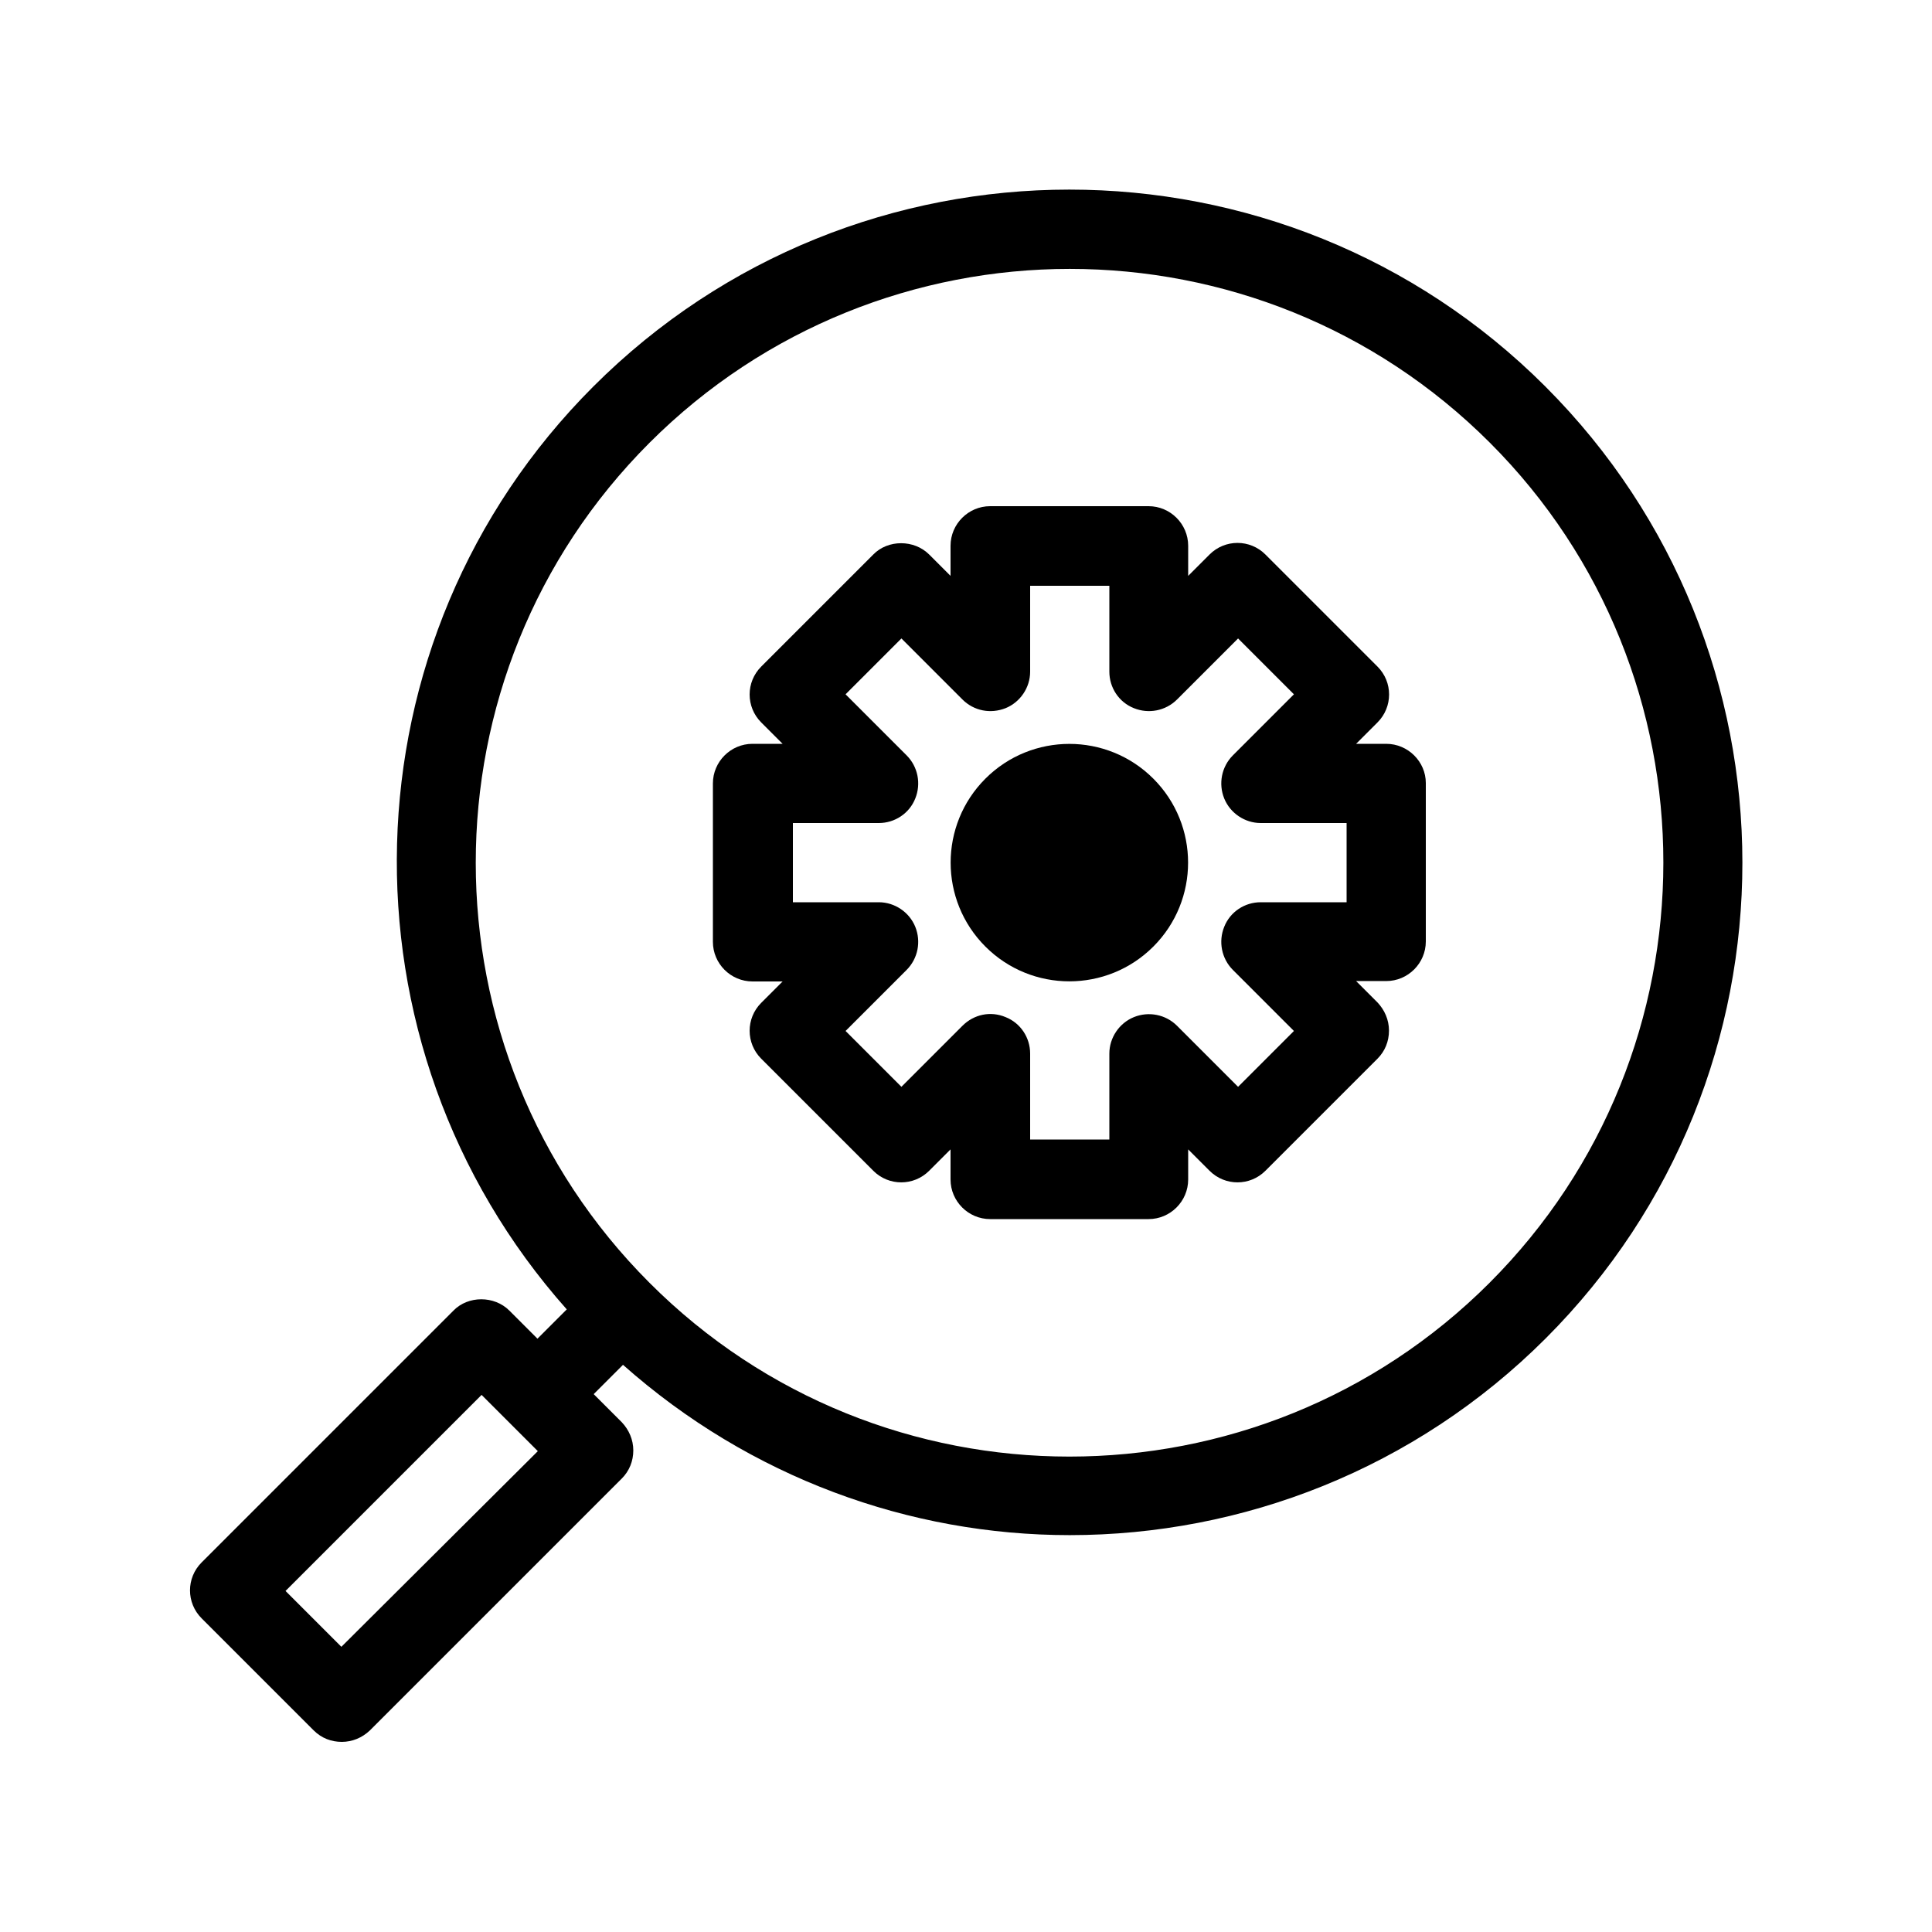 <?xml version="1.0" encoding="UTF-8"?>
<!-- Uploaded to: SVG Repo, www.svgrepo.com, Generator: SVG Repo Mixer Tools -->
<svg fill="#000000" width="800px" height="800px" version="1.1" viewBox="144 144 512 512" xmlns="http://www.w3.org/2000/svg">
 <g>
  <path d="m553.55 246.44c-69.59-69.59-182.73-69.59-252.32 0-67.07 67.07-69.273 174.55-7.031 244.56l-7.766 7.766-7.453-7.453c-3.988-3.988-10.914-3.988-14.801 0l-66.754 66.754c-4.094 4.094-4.094 10.707 0 14.801l29.703 29.703c2.098 2.098 4.723 3.043 7.453 3.043s5.352-1.051 7.453-3.043l66.754-66.754c1.996-1.996 3.043-4.617 3.043-7.453 0-2.832-1.156-5.457-3.043-7.453l-7.453-7.453 7.766-7.766c33.691 29.914 75.992 45.133 118.39 45.133 45.656 0 91.422-17.422 126.16-52.164 69.484-69.484 69.484-182.63-0.105-252.22zm-319.08 333.98-14.801-14.801 51.957-51.957 14.906 14.906zm304.28-96.461c-61.402 61.402-161.32 61.402-222.62 0-61.402-61.402-61.402-161.22 0-222.62 30.648-30.648 71.059-46.078 111.36-46.078s80.609 15.324 111.36 46.078c61.293 61.301 61.293 161.22-0.105 222.62z"/>
  <path d="m511.36 341.12h-7.977l5.668-5.668c4.094-4.094 4.094-10.707 0-14.801l-29.703-29.703c-4.094-4.094-10.707-4.094-14.801 0l-5.668 5.668v-7.977c0-5.773-4.723-10.496-10.496-10.496h-41.984c-5.773 0-10.496 4.723-10.496 10.496v7.977l-5.668-5.668c-3.988-3.988-10.914-3.988-14.801 0l-29.703 29.703c-4.094 4.094-4.094 10.707 0 14.801l5.668 5.668h-7.977c-5.773 0-10.496 4.723-10.496 10.496v41.984c0 5.773 4.723 10.496 10.496 10.496h7.977l-5.668 5.668c-4.094 4.094-4.094 10.707 0 14.801l29.703 29.703c4.094 4.094 10.707 4.094 14.801 0l5.668-5.668v7.977c0 5.773 4.723 10.496 10.496 10.496h41.984c5.773 0 10.496-4.723 10.496-10.496v-7.977l5.668 5.668c4.094 4.094 10.707 4.094 14.801 0l29.703-29.703c1.996-1.996 3.043-4.617 3.043-7.453 0-2.832-1.156-5.457-3.043-7.453l-5.668-5.668h7.977c5.773 0 10.496-4.723 10.496-10.496v-41.984c0-5.668-4.727-10.391-10.496-10.391zm-10.496 41.984h-22.777c-4.199 0-8.082 2.519-9.656 6.508-1.574 3.883-0.734 8.398 2.309 11.441l16.164 16.164-14.801 14.801-16.164-16.164c-3.043-3.043-7.559-3.883-11.441-2.309s-6.508 5.457-6.508 9.656v22.777h-20.992v-22.777c0-4.199-2.519-8.082-6.508-9.656-3.988-1.68-8.398-0.734-11.441 2.309l-16.164 16.164-14.801-14.801 16.164-16.164c3.043-3.043 3.883-7.559 2.309-11.441-1.574-3.883-5.457-6.508-9.656-6.508h-22.777v-20.992h22.777c4.199 0 8.082-2.519 9.656-6.508 1.574-3.883 0.734-8.398-2.309-11.441l-16.164-16.164 14.801-14.801 16.164 16.164c3.043 3.043 7.453 3.883 11.441 2.309 3.883-1.574 6.508-5.457 6.508-9.656v-22.777h20.992v22.777c0 4.199 2.519 8.082 6.508 9.656 3.883 1.574 8.398 0.734 11.441-2.309l16.164-16.164 14.801 14.801-16.164 16.164c-3.043 3.043-3.883 7.559-2.309 11.441 1.574 3.883 5.457 6.508 9.656 6.508h22.777z"/>
  <path d="m405.14 350.35c-12.281 12.281-12.281 32.223 0 44.504s32.223 12.281 44.504 0 12.281-32.223 0-44.504-32.223-12.281-44.504 0z"/>
 </g>
</svg>